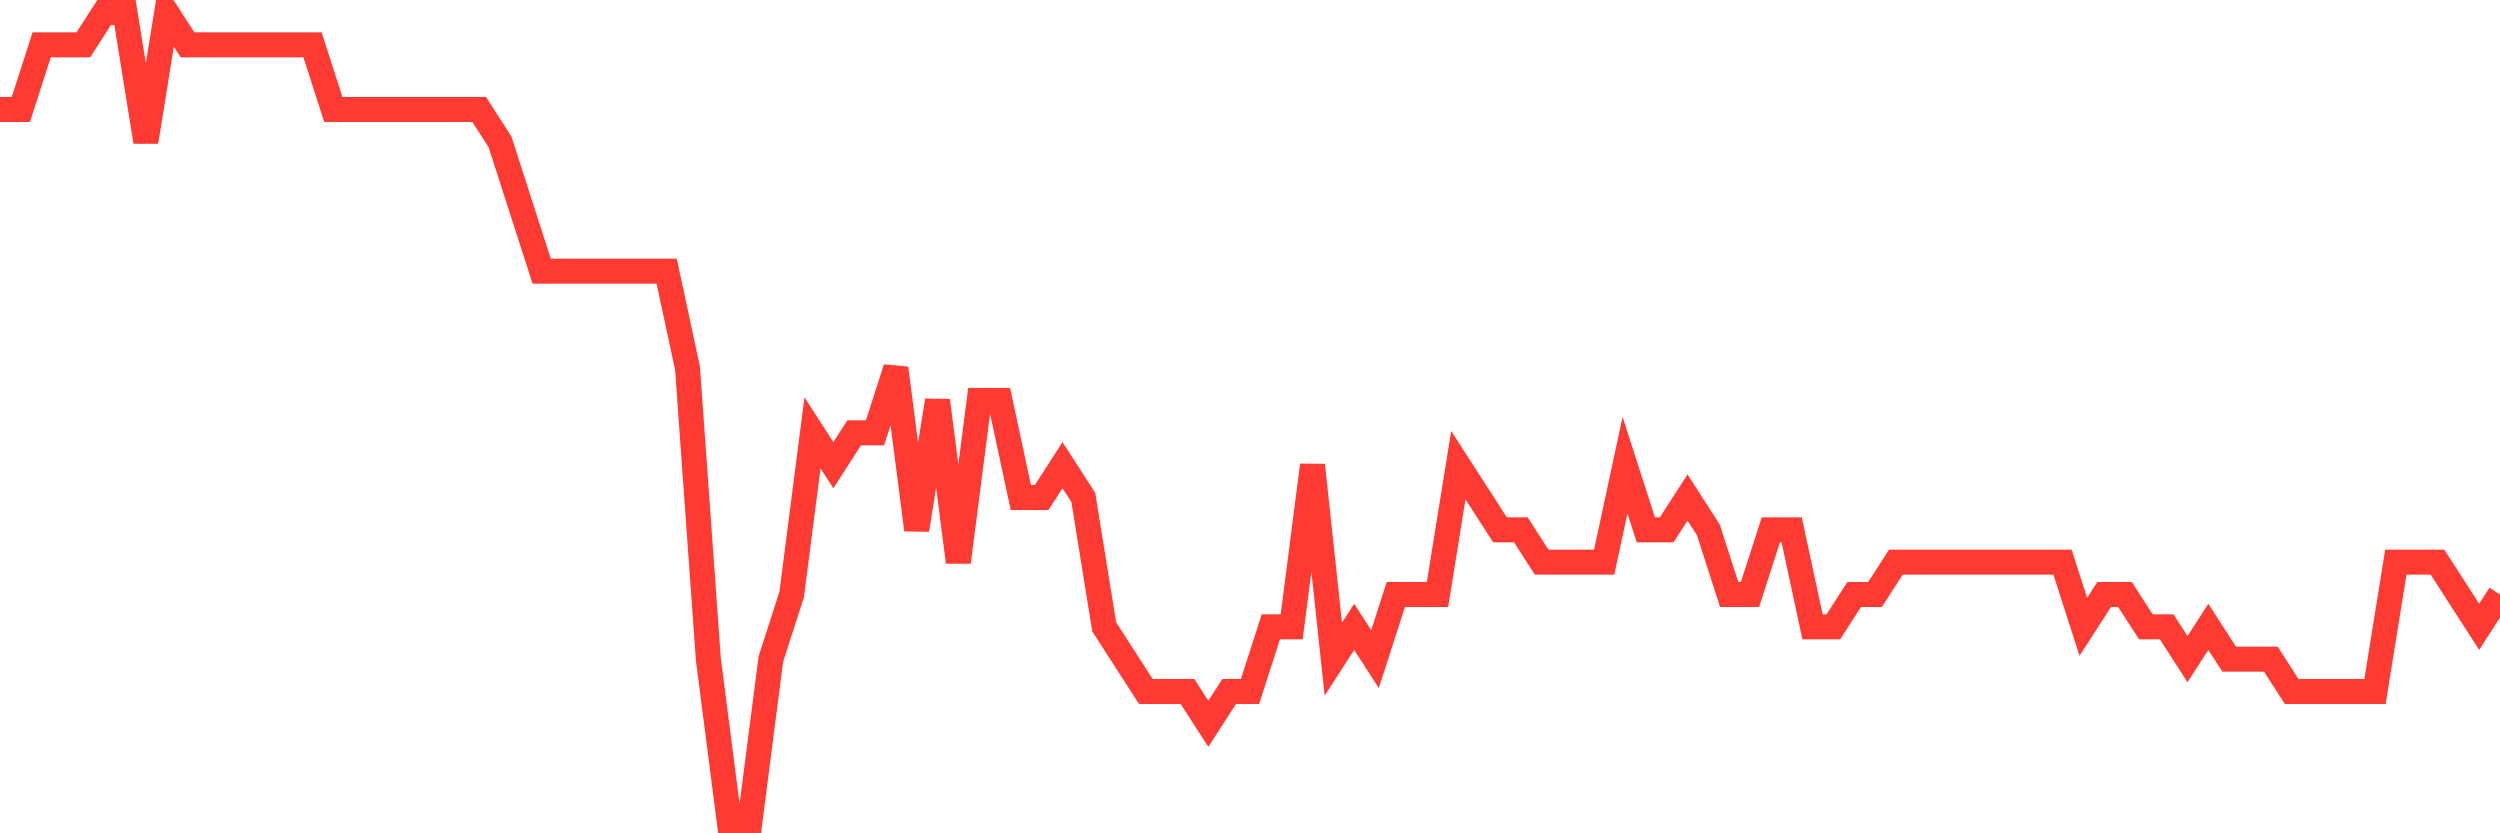 <svg
  xmlns="http://www.w3.org/2000/svg"
  xmlns:xlink="http://www.w3.org/1999/xlink"
  width="120"
  height="40"
  viewBox="0 0 120 40"
  preserveAspectRatio="none"
>
  <polyline
    points="0,5.256 1,5.256 2,2.152 3,2.152 4,2.152 5,0.6 6,0.6 7,6.808 8,0.6 9,2.152 10,2.152 11,2.152 12,2.152 13,2.152 14,2.152 15,2.152 16,5.256 17,5.256 18,5.256 19,5.256 20,5.256 21,5.256 22,5.256 23,5.256 24,6.808 25,9.912 26,13.016 27,13.016 28,13.016 29,13.016 30,13.016 31,13.016 32,13.016 33,17.672 34,31.64 35,39.4 36,39.4 37,31.64 38,28.536 39,20.776 40,22.328 41,20.776 42,20.776 43,17.672 44,25.432 45,19.224 46,26.984 47,19.224 48,19.224 49,23.88 50,23.88 51,22.328 52,23.88 53,30.088 54,31.64 55,33.192 56,33.192 57,33.192 58,34.744 59,33.192 60,33.192 61,30.088 62,30.088 63,22.328 64,31.64 65,30.088 66,31.64 67,28.536 68,28.536 69,28.536 70,22.328 71,23.88 72,25.432 73,25.432 74,26.984 75,26.984 76,26.984 77,26.984 78,22.328 79,25.432 80,25.432 81,23.88 82,25.432 83,28.536 84,28.536 85,25.432 86,25.432 87,30.088 88,30.088 89,28.536 90,28.536 91,26.984 92,26.984 93,26.984 94,26.984 95,26.984 96,26.984 97,26.984 98,26.984 99,26.984 100,30.088 101,28.536 102,28.536 103,30.088 104,30.088 105,31.64 106,30.088 107,31.64 108,31.64 109,31.64 110,33.192 111,33.192 112,33.192 113,33.192 114,33.192 115,26.984 116,26.984 117,26.984 118,28.536 119,30.088 120,28.536"
    fill="none"
    stroke="#ff3a33"
    stroke-width="1.2"
  >
  </polyline>
</svg>